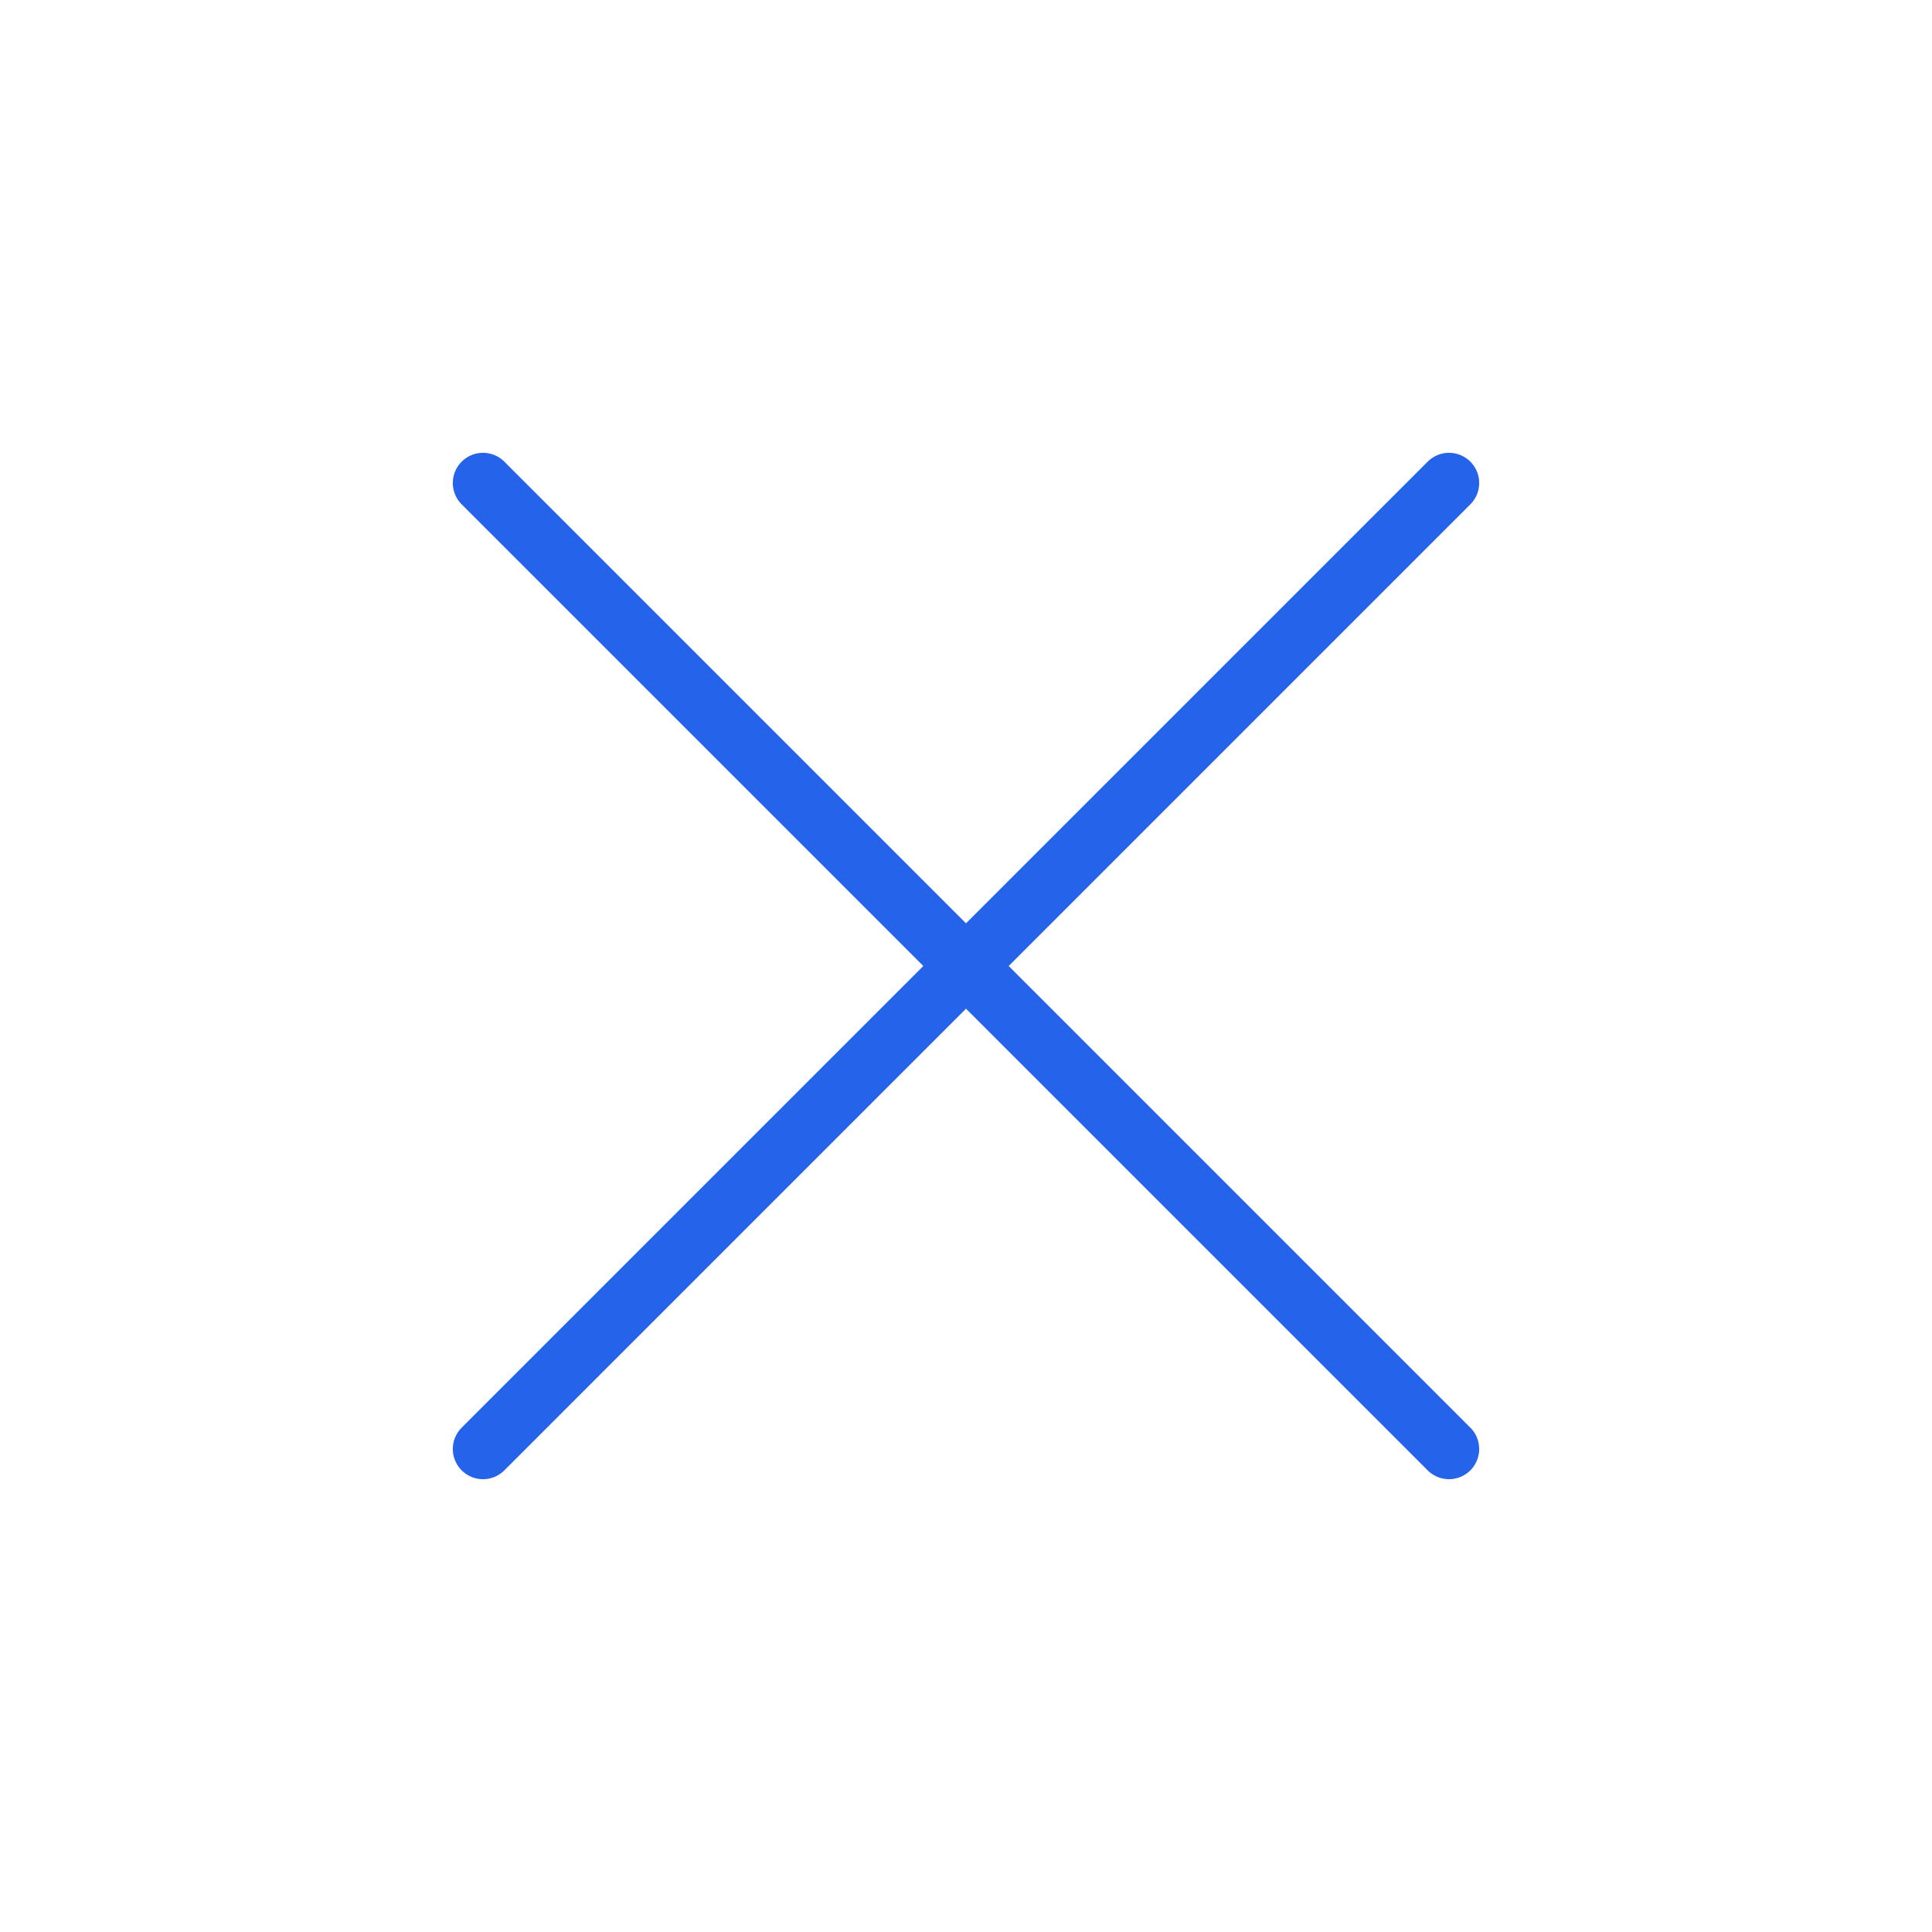 <?xml version="1.0" encoding="UTF-8"?>
<svg width="64" height="64" viewBox="0 0 64 64" fill="none"
    xmlns="http://www.w3.org/2000/svg">
    <path d="M16 16l16 16-16 16M48 16l-16 16 16 16" stroke="#2563eb" stroke-width="2" stroke-linecap="round" stroke-linejoin="round"/>
</svg> 